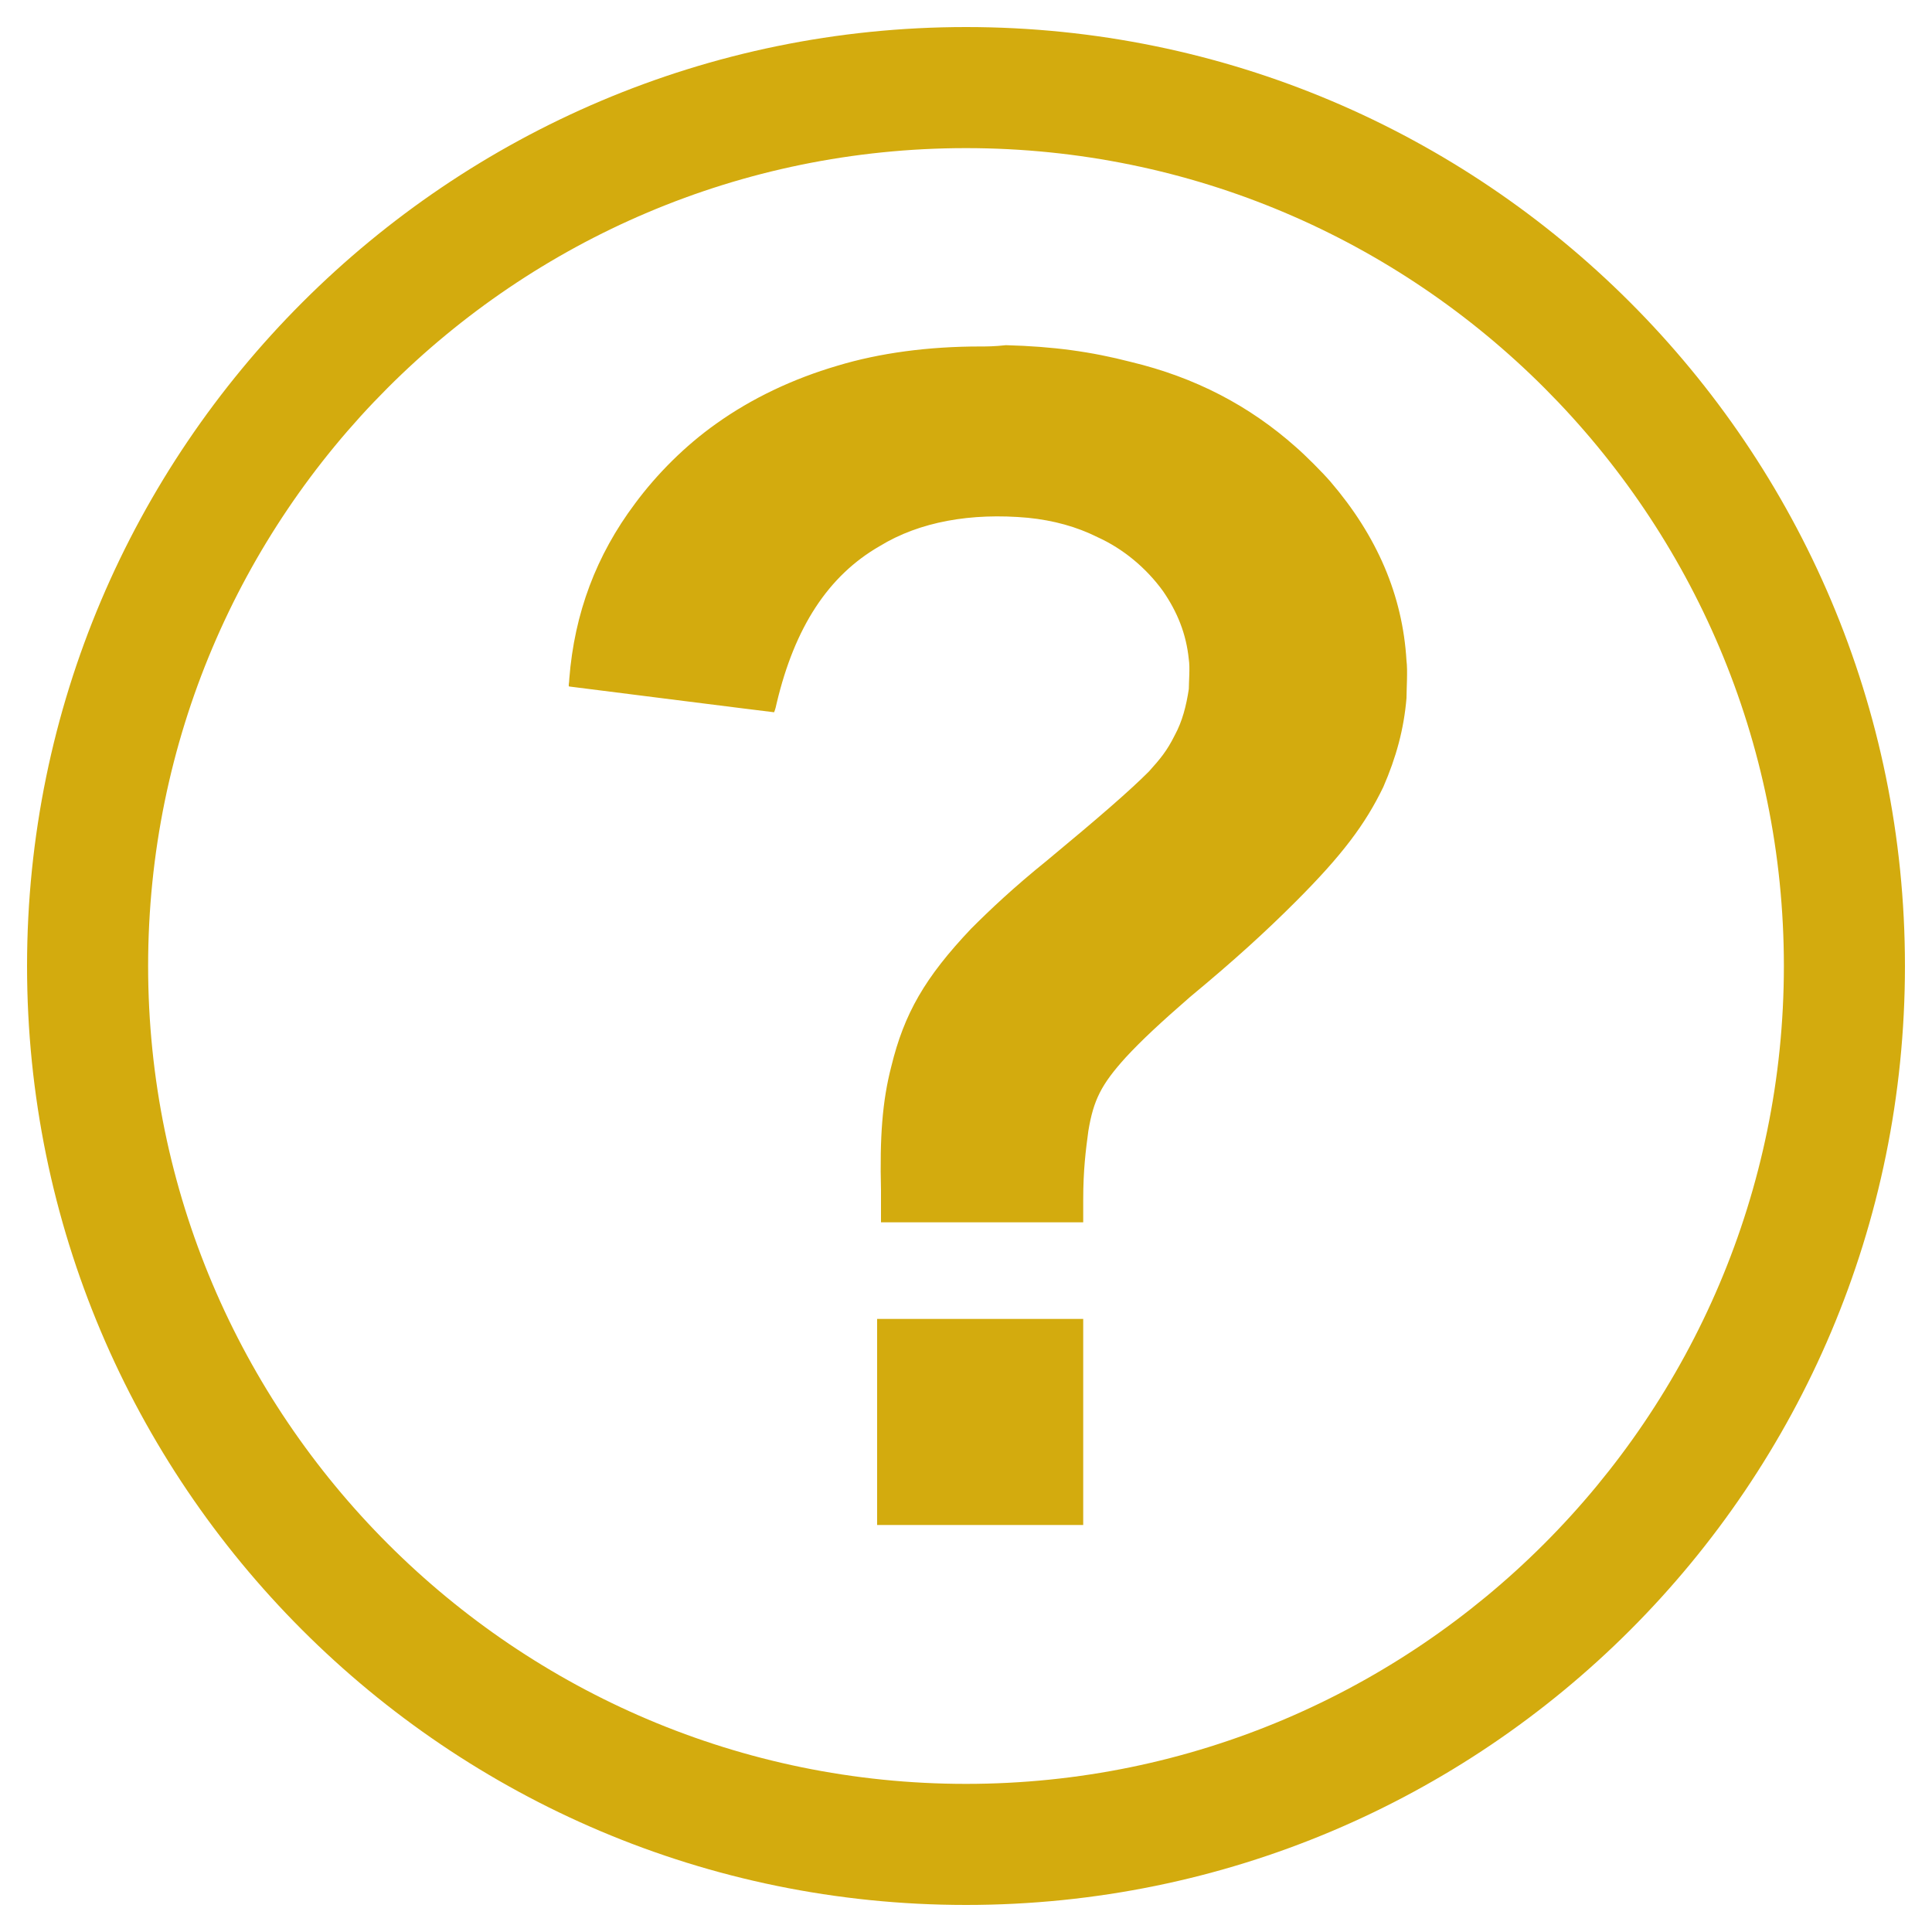 <?xml version="1.0" encoding="utf-8"?>
<!-- Generator: Adobe Illustrator 27.0.0, SVG Export Plug-In . SVG Version: 6.00 Build 0)  -->
<svg version="1.1" id="svg2" xmlns="http://www.w3.org/2000/svg" xmlns:xlink="http://www.w3.org/1999/xlink" x="0px" y="0px"
	 viewBox="0 0 150 150" style="enable-background:new 0 0 150 150;" xml:space="preserve">
<style type="text/css">
	.st0{fill:#D3AB0E;}
</style>
<g id="layer1">
	<path id="path2413" class="st0" d="M75,2.1C34.8,2.1,2.1,34.8,2.1,75s32.6,72.9,72.9,72.9s72.9-32.6,72.9-72.9S115.2,2.1,75,2.1z
		 M75,11.5c35.1,0,63.5,28.5,63.5,63.5S110,138.5,75,138.5S11.5,110,11.5,75S39.9,11.5,75,11.5z M76.1,26.9c-4,0-7.8,0.5-11.1,1.5
		c-3.4,1-6.6,2.5-9.4,4.5c-2.4,1.7-4.6,3.9-6.3,6.2c-3,4-4.7,8.5-5.1,13.6c0,0.3-0.1,0.6,0,0.6c0,0,15.8,2,15.9,2
		c0,0,0.1-0.2,0.2-0.7c1.4-5.9,4-9.9,8-12.2c3.1-1.9,7.1-2.6,11.5-2.2c2,0.2,3.8,0.7,5.4,1.5c2,0.9,3.8,2.4,5.1,4.2
		c1.1,1.6,1.8,3.3,2,5.3c0.1,0.6,0,1.8,0,2.3c-0.2,1.3-0.5,2.5-1.1,3.6c-0.6,1.2-1.1,1.8-2,2.8c-1.5,1.5-3.8,3.5-7.9,6.9
		c-2.6,2.1-4.4,3.8-5.9,5.3c-3.6,3.8-5.2,6.6-6.2,10.7c-0.7,2.7-0.9,5.5-0.8,9.6c0,1,0,2,0,2.2v0.3h15.7l0-1.7
		c0-2.4,0.2-3.9,0.4-5.4c0.4-2.4,1-3.6,2.9-5.7c1.2-1.3,2.7-2.7,5-4.7c3.5-2.9,5.9-5.1,8.2-7.4c3.6-3.6,5.4-6,6.8-8.9
		c1-2.3,1.6-4.5,1.8-6.9c0-0.6,0.1-2.2,0-2.9c-0.3-5.1-2.3-9.7-5.9-13.9c-0.6-0.7-2-2.1-2.7-2.7c-3.6-3.2-7.8-5.4-12.8-6.6
		c-3.1-0.8-6-1.2-9.7-1.3C77.2,26.9,76.6,26.9,76.1,26.9z M68.1,102.4v16h16v-16H68.1z"/>
</g>
</svg>
